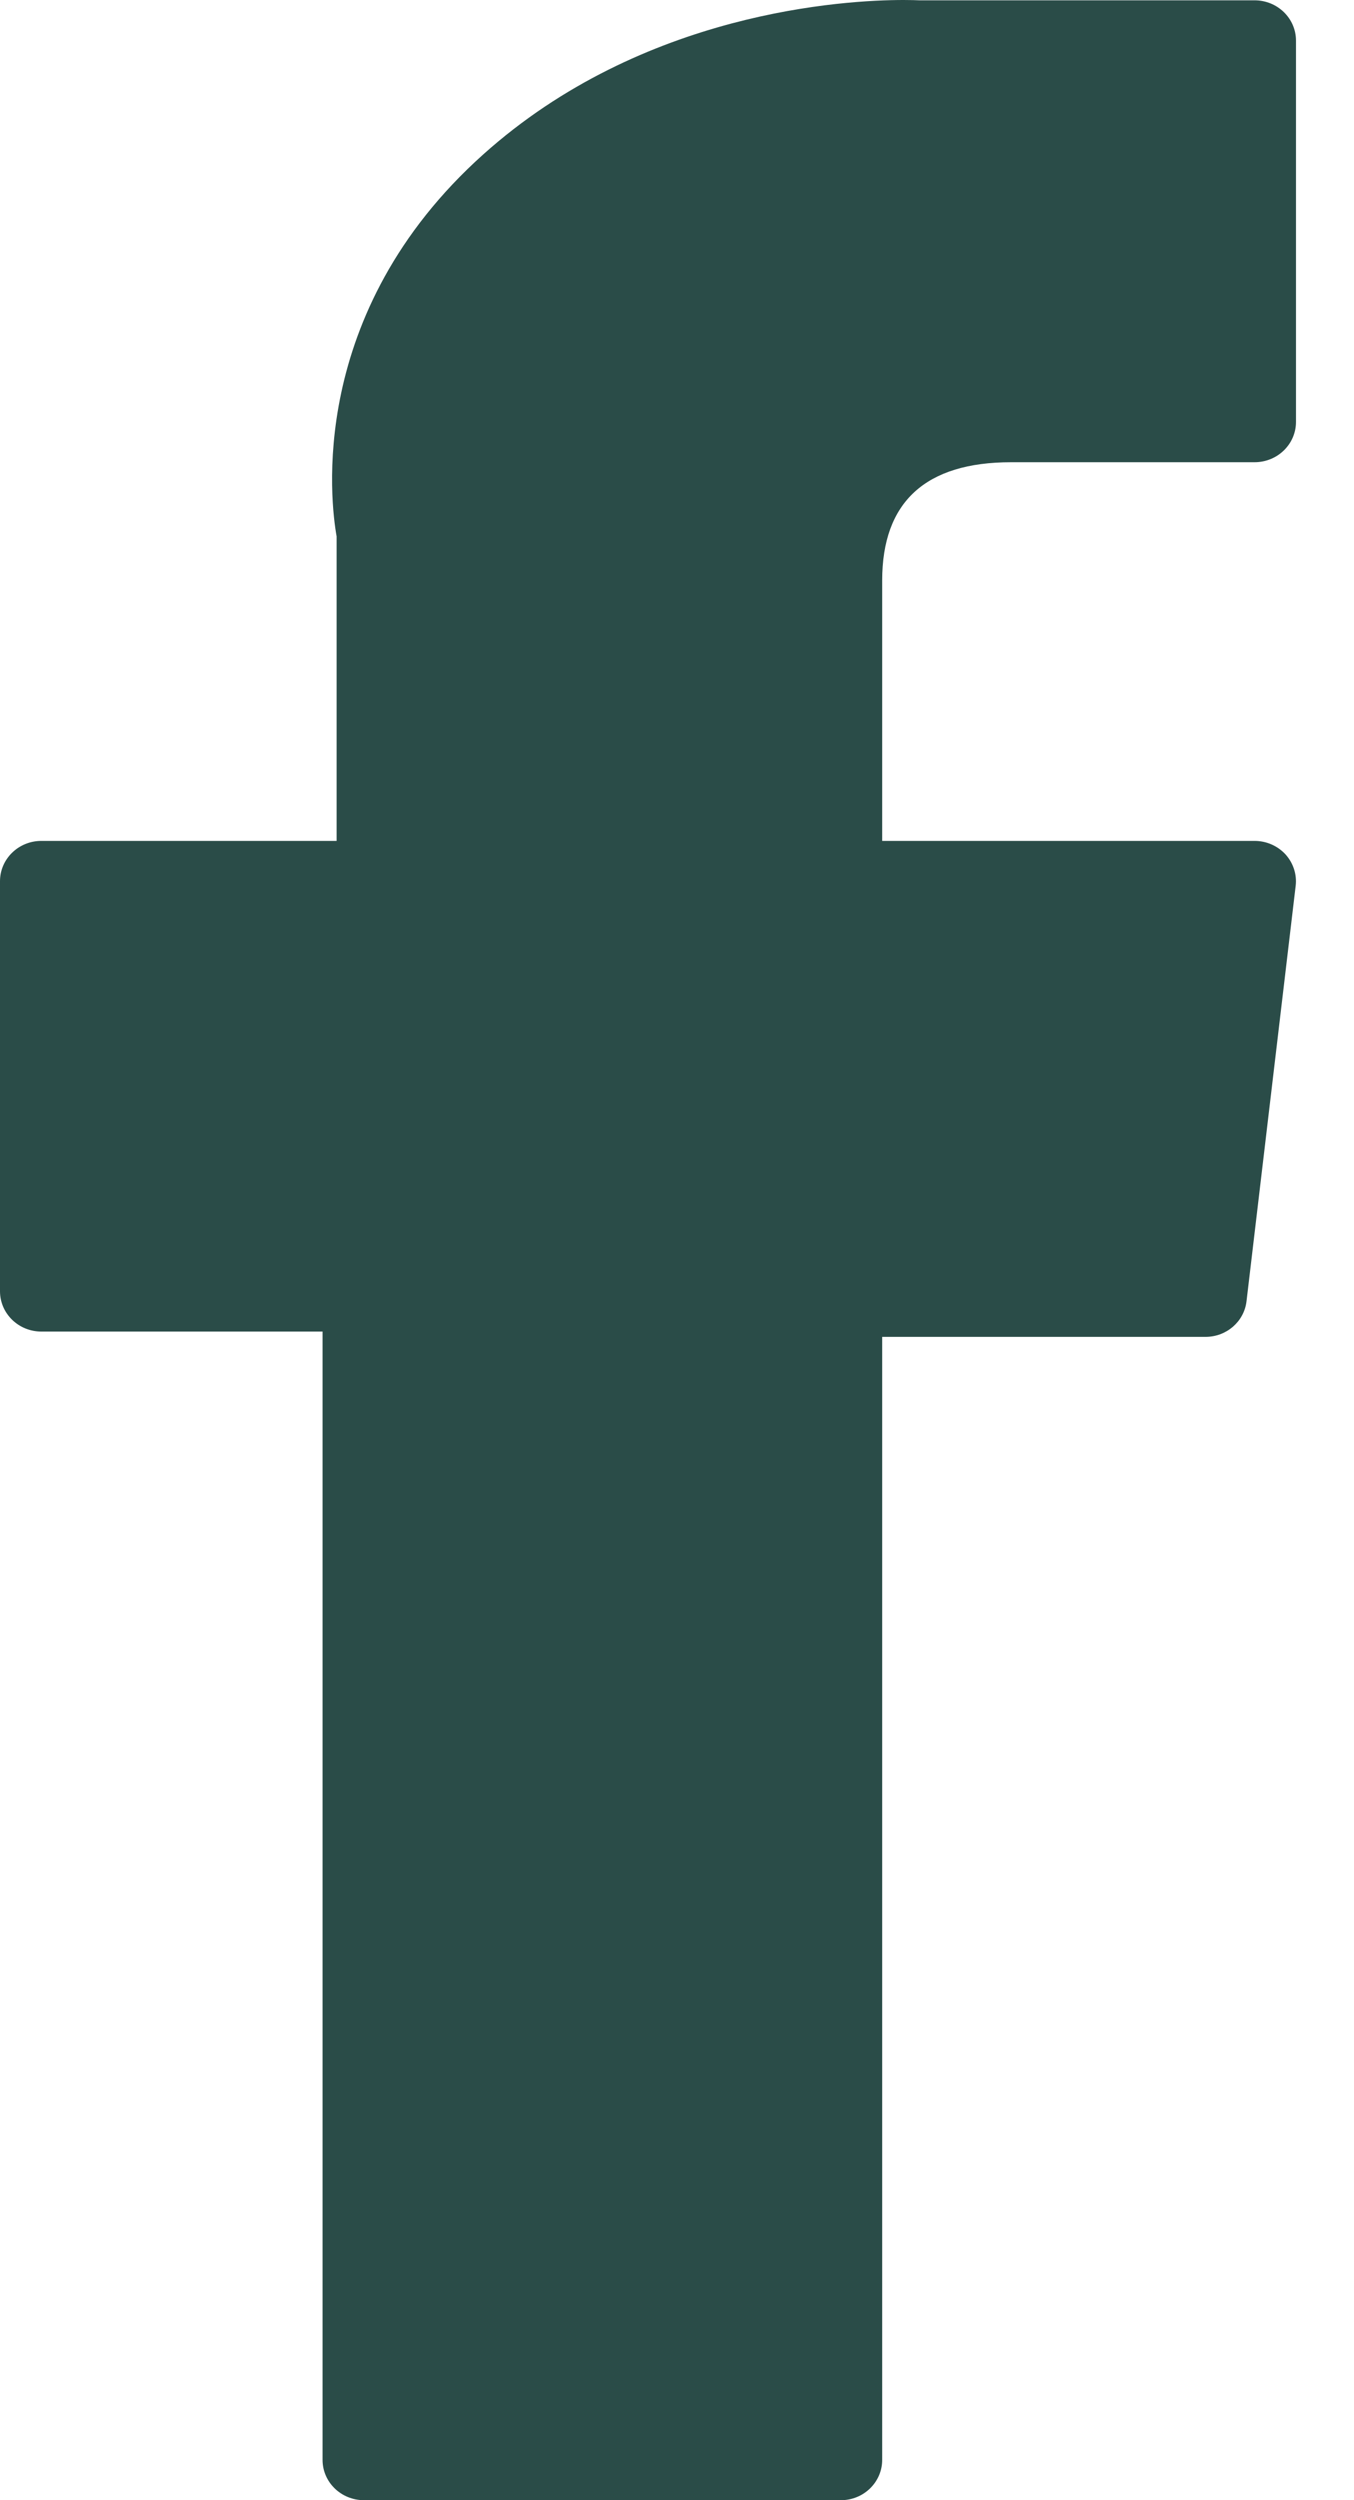 <?xml version="1.0" encoding="UTF-8"?>
<svg xmlns="http://www.w3.org/2000/svg" width="13" height="24" viewBox="0 0 13 24" fill="none">
  <path d="M0.397 12.782H3.097L3.097 23.613C3.097 23.827 3.275 24 3.495 24H8.073C8.292 24 8.47 23.827 8.47 23.613L8.47 12.833H11.574C11.776 12.833 11.945 12.686 11.968 12.491L12.44 8.503C12.453 8.394 12.417 8.284 12.342 8.201C12.266 8.119 12.159 8.072 12.045 8.072H8.47V5.572C8.47 4.819 8.886 4.437 9.708 4.437C9.825 4.437 12.045 4.437 12.045 4.437C12.265 4.437 12.443 4.264 12.443 4.05V0.39C12.443 0.176 12.265 0.003 12.045 0.003L8.824 0.003C8.801 0.002 8.75 0 8.676 0C8.117 0 6.174 0.107 4.639 1.483C2.939 3.007 3.175 4.833 3.232 5.149L3.232 8.072H0.397C0.178 8.072 0 8.245 0 8.459L0 12.395C0 12.609 0.178 12.782 0.397 12.782Z" fill="#2A4C48"></path>
</svg>
